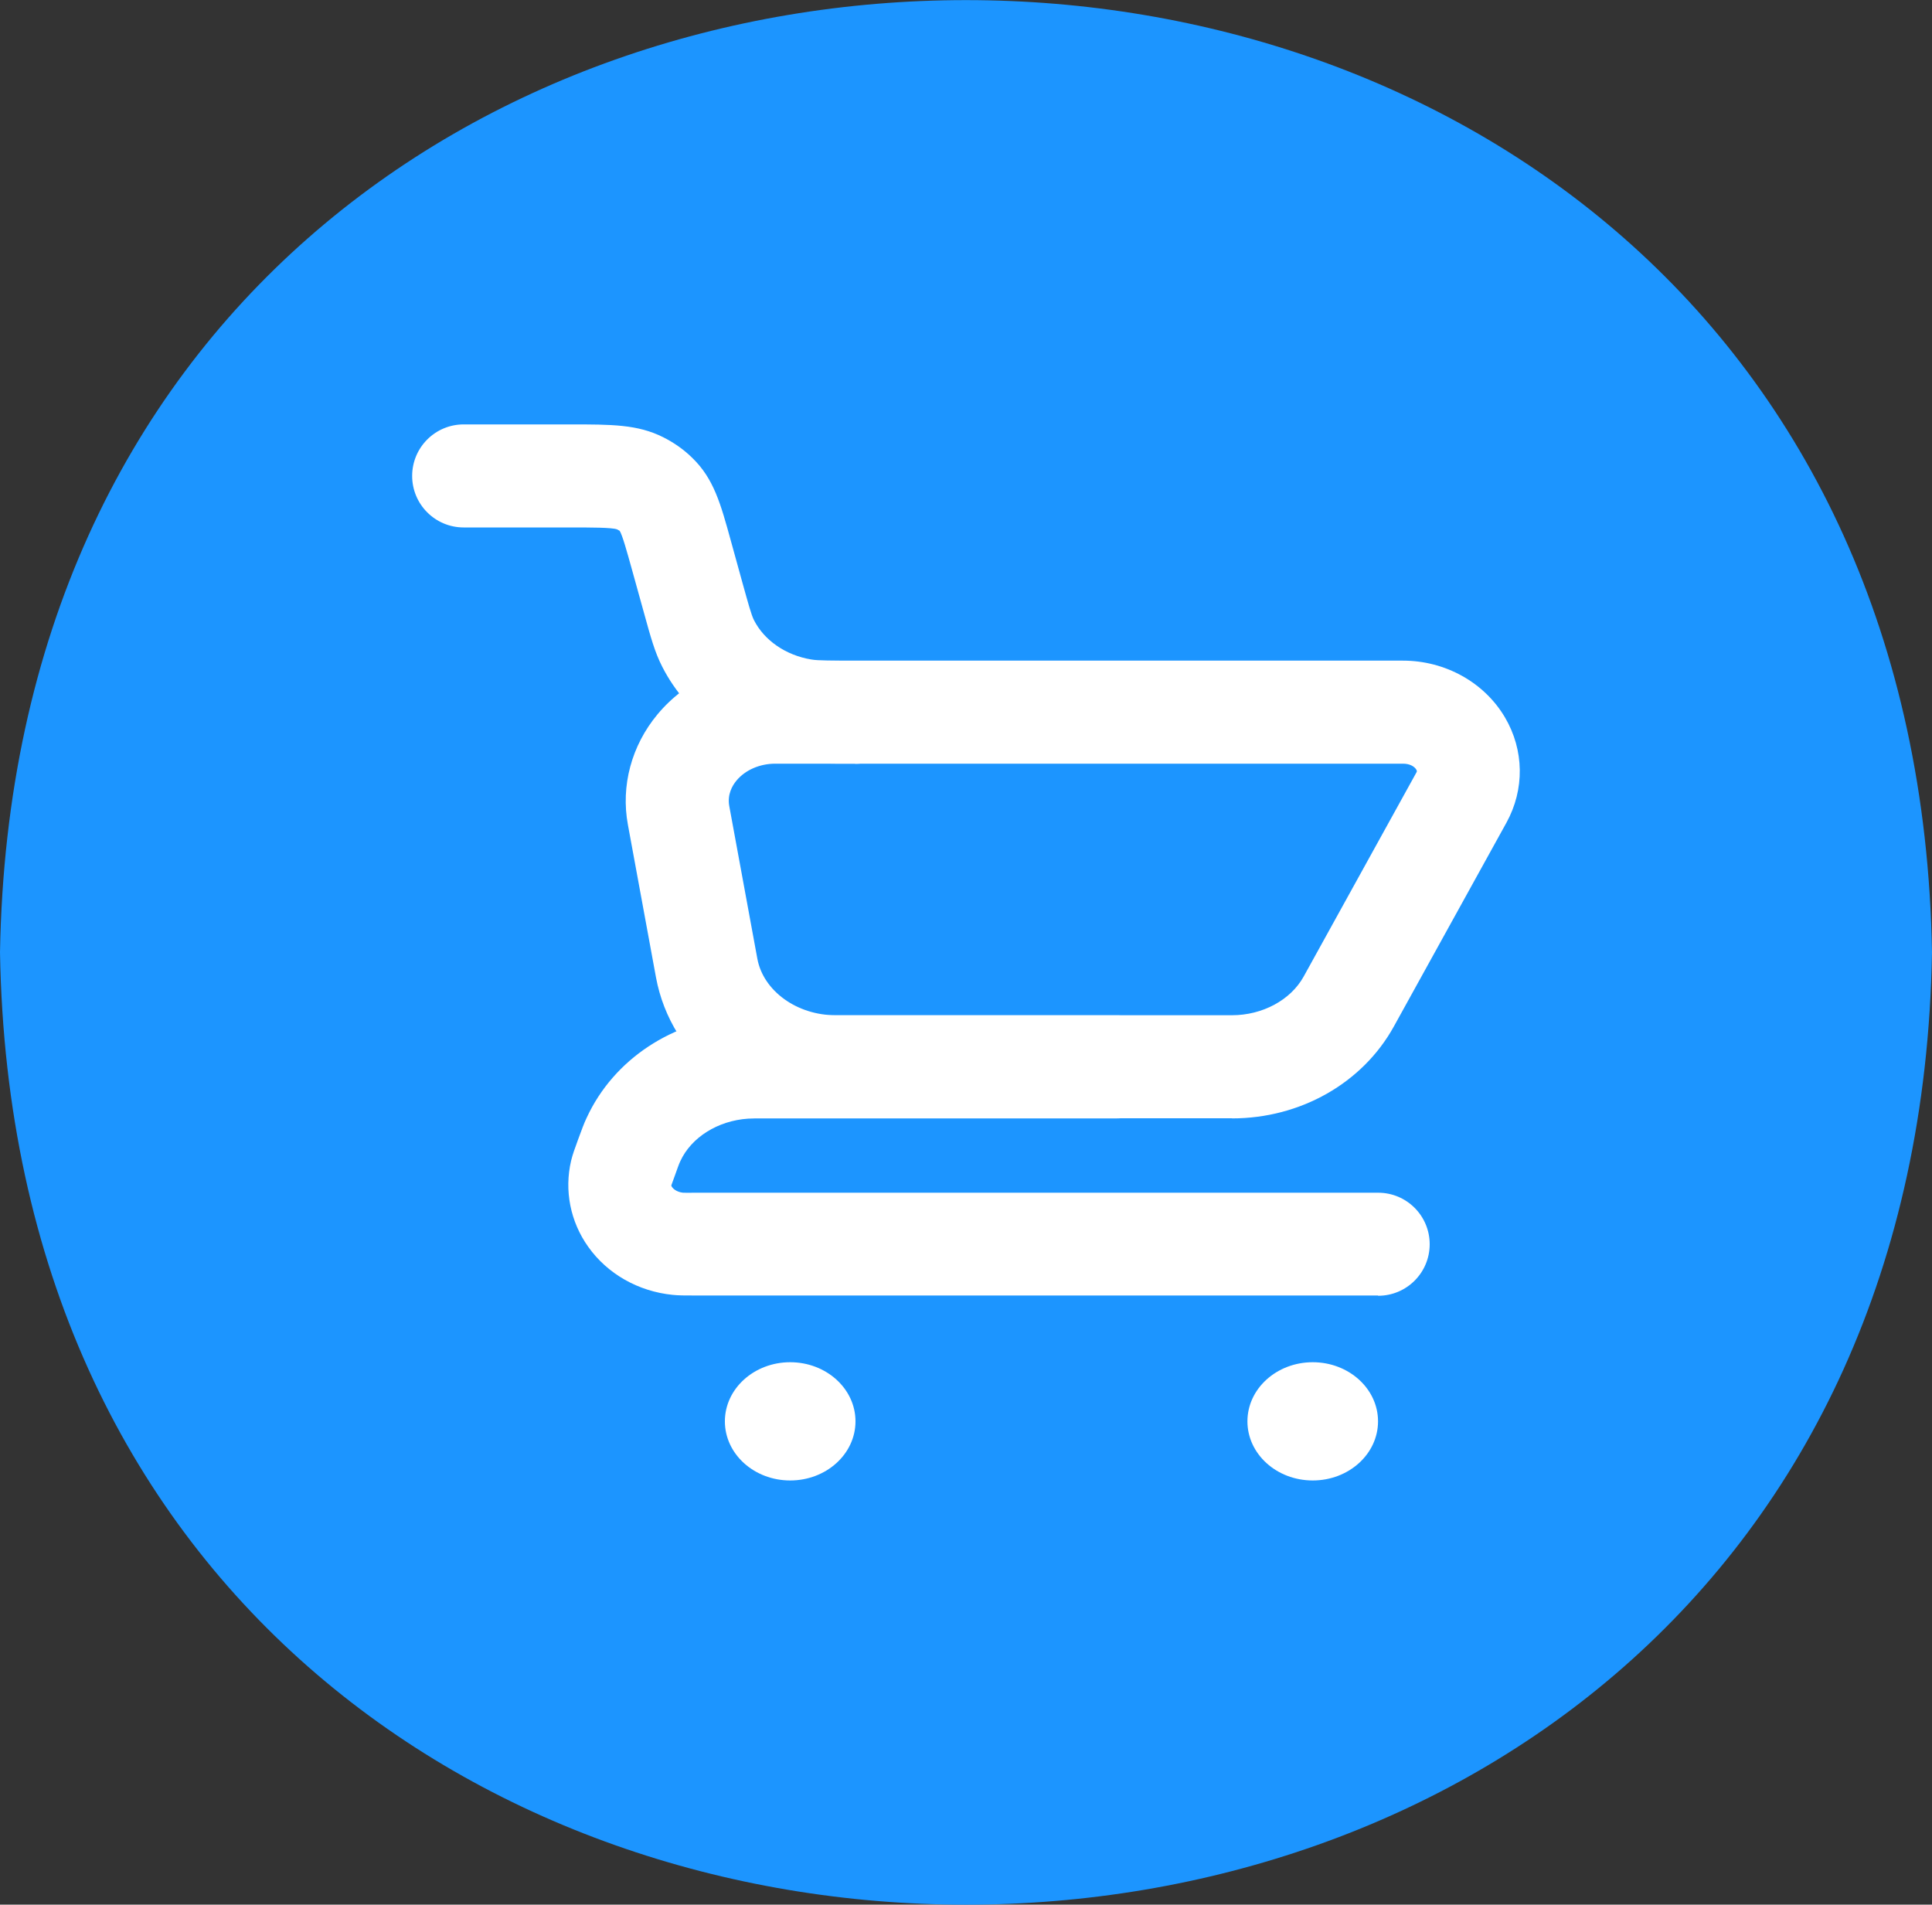 <?xml version="1.0" encoding="UTF-8"?> <svg xmlns="http://www.w3.org/2000/svg" id="_Слой_2" data-name="Слой 2" viewBox="0 0 150 147.87"><rect x="0" y="0" width="150" height="147.87" fill="#333333" stroke="none"/><defs><style> .cls-1 { fill: #fff; } .cls-2 { fill: #1c95ff; } </style></defs><g id="_Слой_1-2" data-name="Слой 1"><path class="cls-2" d="M150,73.94c-1.68,98.59-148.33,98.57-150,0,1.68-98.58,148.33-98.57,150,0Z"></path><g><path class="cls-1" d="M66.42,59.29c-2.26,0-3.51,0-4.77-.21-4.47-.76-8.29-3.5-10.23-7.31-.58-1.13-.89-2.26-1.45-4.29l-.93-3.35c-.34-1.22-.72-2.6-.93-2.92-.01,0-.1-.06-.2-.11-.38-.15-2.05-.15-3.67-.15h-8.24c-2.21,0-4-1.79-4-4s1.79-4,4-4h8.24c3.28,0,5.26,0,7.24.99.84.42,1.61.96,2.27,1.61,1.67,1.62,2.2,3.55,3,6.46l.92,3.33c.42,1.5.66,2.4.87,2.81.8,1.57,2.46,2.72,4.44,3.05.6.1,1.6.1,3.43.1,2.21,0,4,1.79,4,4s-1.79,4-4,4Z"></path><path class="cls-1" d="M106.99,100.58h-52.98c-.85,0-1.31,0-1.79-.05-2.67-.27-5.06-1.63-6.55-3.73-1.39-1.95-1.87-4.38-1.33-6.68.12-.49.27-.91.55-1.67.29-.78.44-1.21.66-1.67,2.09-4.53,6.68-7.57,11.98-7.92.43-.03.91-.03,1.87-.03h27.32c2.21,0,4,1.79,4,4s-1.79,4-4,4h-27.32c-.68,0-1.02,0-1.33.02-2.34.16-4.4,1.45-5.25,3.3-.12.25-.21.53-.41,1.08-.14.39-.23.62-.29.8,0,0,0,0,0,0,0,0,0,.06.07.15.06.08.3.36.84.42.19.01.48,0,.99,0h52.98c2.21,0,4,1.79,4,4s-1.79,4-4,4Z"></path><path class="cls-1" d="M95.65,86.82h-30.78c-6.91,0-12.77-4.6-13.94-10.94l-2.18-11.85c-.56-3.02.28-6.14,2.29-8.56,2.21-2.66,5.55-4.18,9.15-4.18h48.73c3.29,0,6.32,1.69,7.92,4.4,1.5,2.54,1.54,5.6.12,8.18l-8.74,15.82c-2.43,4.4-7.25,7.14-12.57,7.14ZM60.19,59.29c-1.2,0-2.32.49-3,1.3-.35.42-.73,1.1-.57,1.99l2.18,11.85c.46,2.5,3.07,4.39,6.07,4.39h30.78c2.37,0,4.56-1.18,5.57-3.01l8.74-15.82c.05-.09.07-.12,0-.24-.13-.22-.47-.46-1.03-.46h-48.73Z"></path><ellipse class="cls-1" cx="101.92" cy="110.35" rx="5.07" ry="4.59"></ellipse><ellipse class="cls-1" cx="61.35" cy="110.35" rx="5.07" ry="4.59"></ellipse></g></g></svg> 